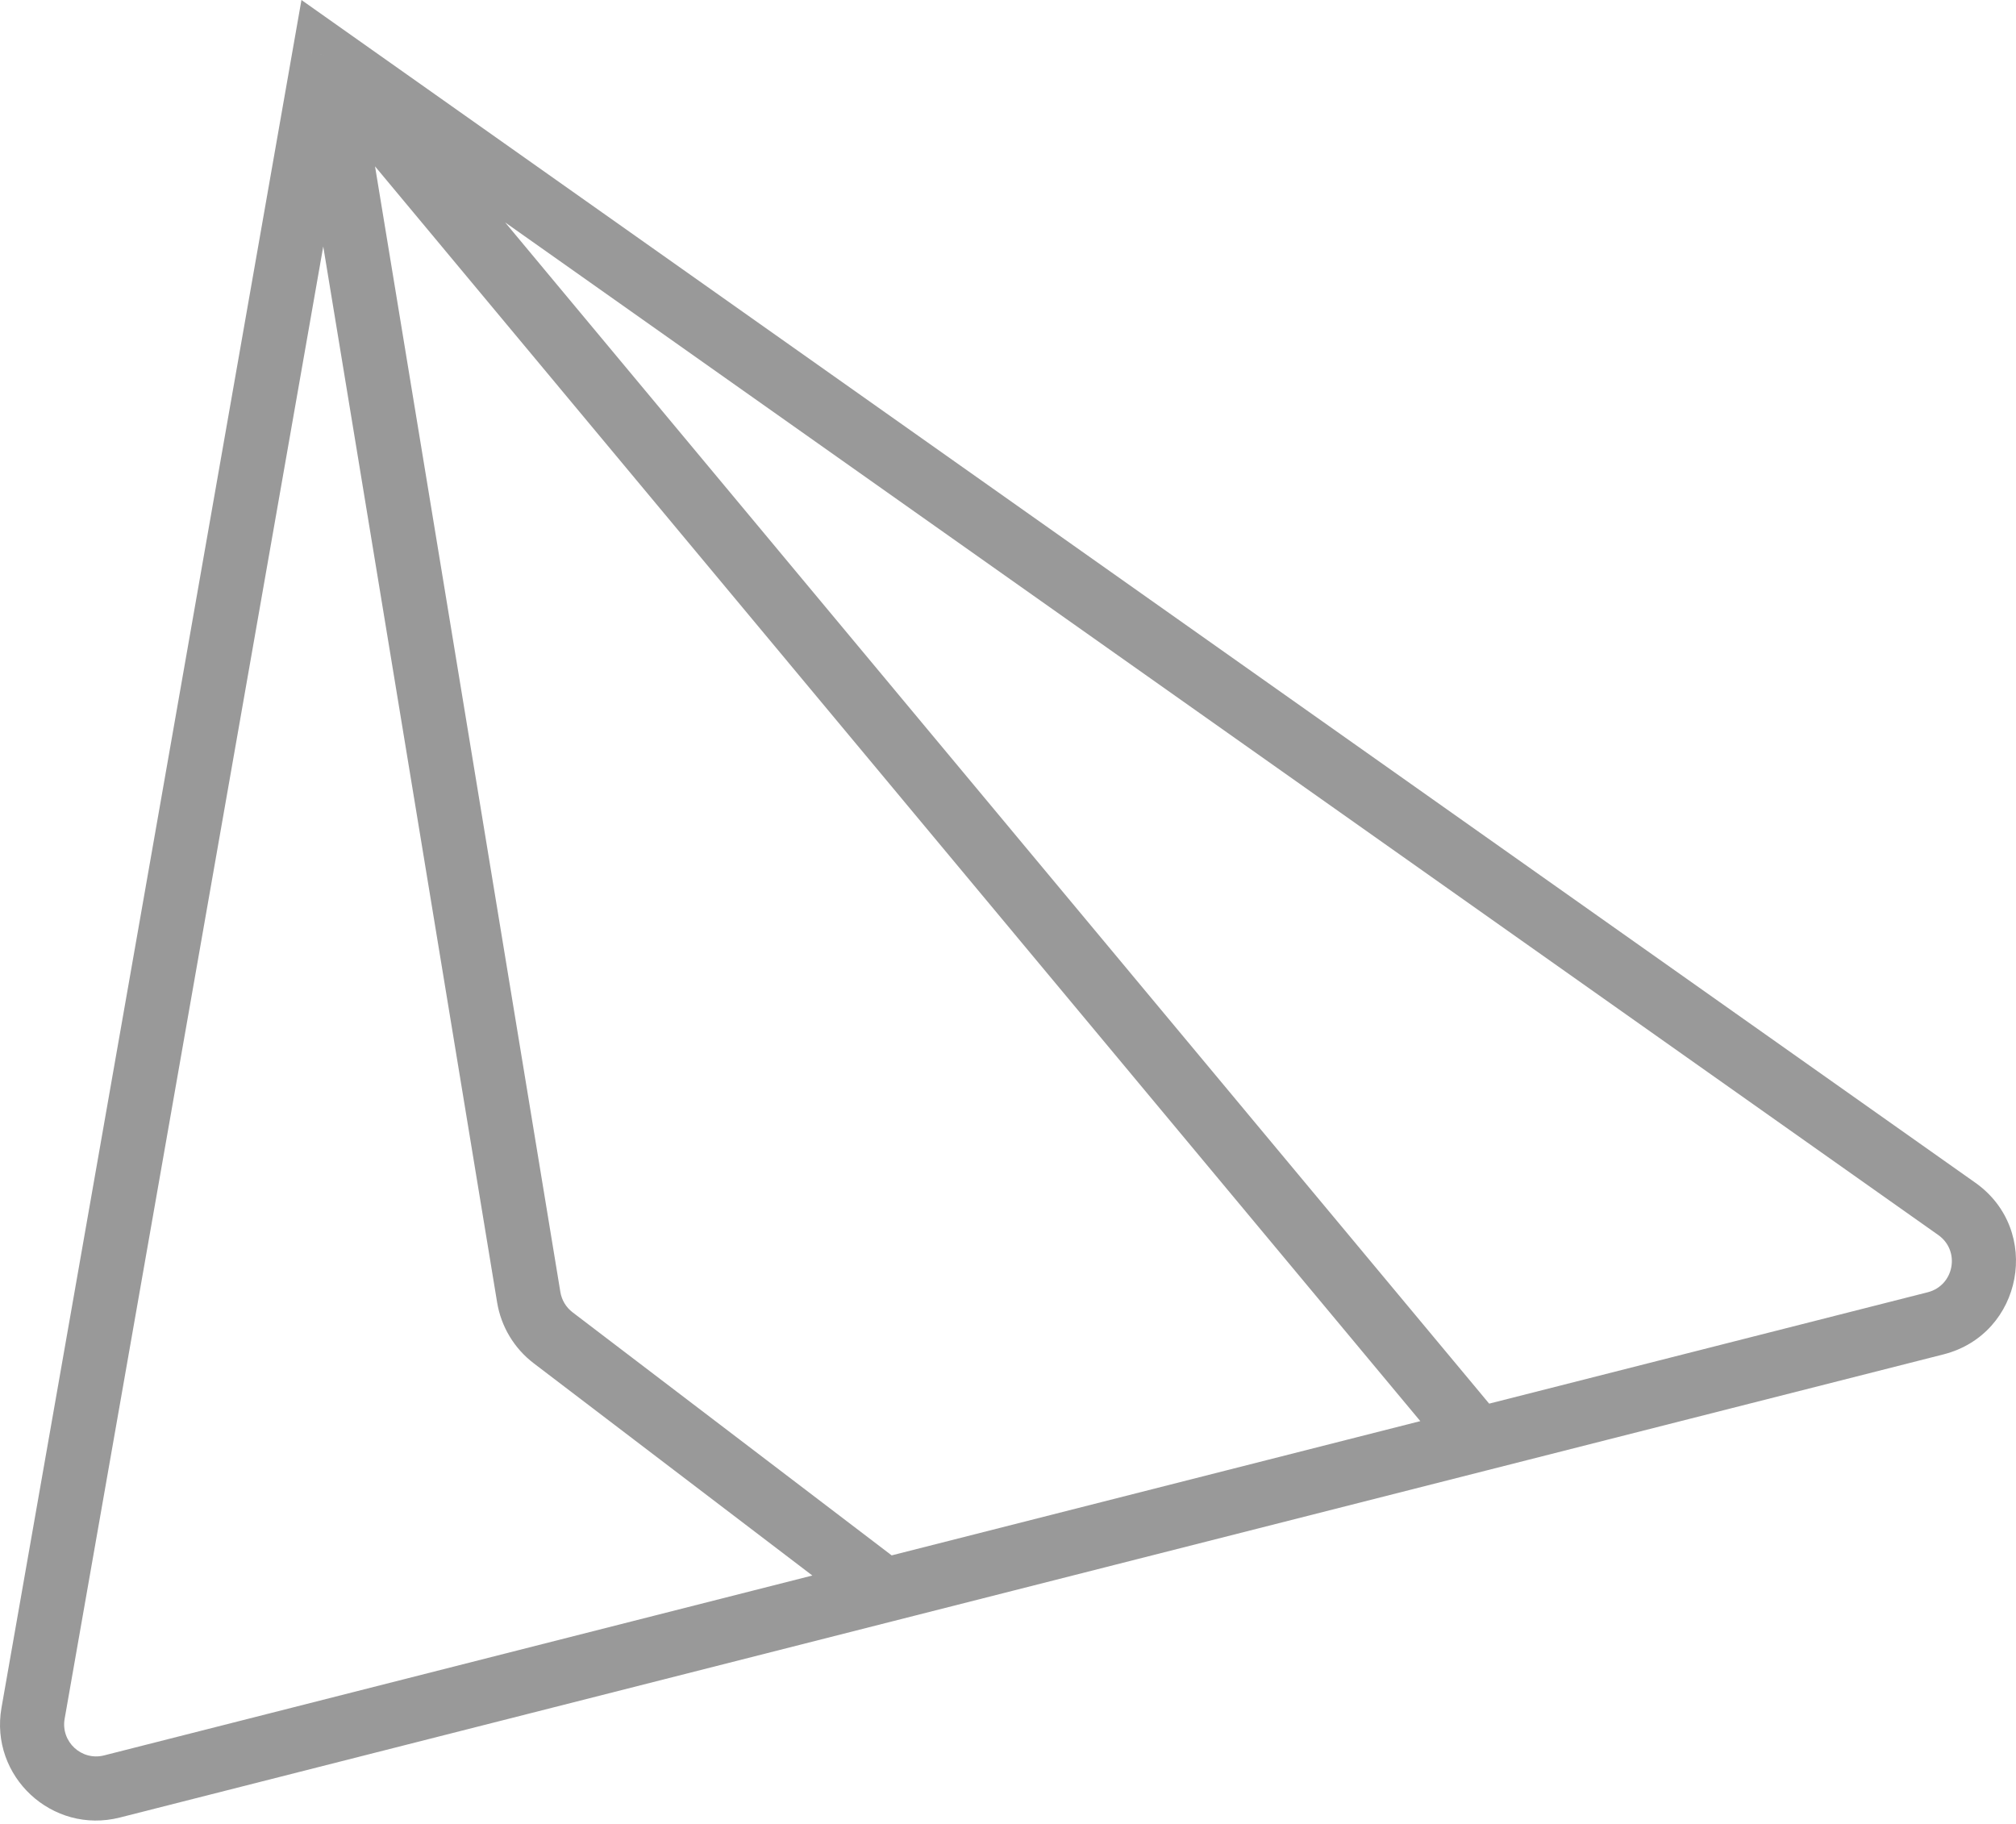 <?xml version="1.0" encoding="UTF-8"?> <svg xmlns="http://www.w3.org/2000/svg" width="126" height="114" viewBox="0 0 126 114" fill="none"> <path opacity="0.4" d="M20.267 3.46L21.423 1.824L18.841 -8.07079e-05L18.294 3.114L20.267 3.46ZM33.046 81.079L31.07 81.404L33.046 81.079ZM34.572 83.615L33.358 85.209L34.572 83.615ZM2.067 107.083L4.04 107.429L2.067 107.083ZM19.111 5.096L121.143 77.193L123.455 73.921L21.423 1.824L19.111 5.096ZM4.04 107.429L22.24 3.807L18.294 3.114L0.094 106.736L4.04 107.429ZM18.29 3.786L31.07 81.404L35.023 80.754L22.244 3.135L18.29 3.786ZM54.793 97.453L6.506 109.717L7.492 113.6L55.779 101.336L54.793 97.453ZM33.358 85.209L54.072 100.988L56.5 97.802L35.785 82.022L33.358 85.209ZM120.481 80.77L91.849 88.042L92.835 91.925L121.467 84.653L120.481 80.77ZM91.849 88.042L54.793 97.453L55.779 101.336L92.835 91.925L91.849 88.042ZM93.881 88.701L21.806 2.178L18.728 4.742L90.803 91.266L93.881 88.701ZM31.07 81.404C31.319 82.918 32.138 84.279 33.358 85.209L35.785 82.022C35.379 81.712 35.106 81.258 35.023 80.754L31.07 81.404ZM0.094 106.736C-0.66 111.031 3.266 114.674 7.492 113.6L6.506 109.717C5.097 110.075 3.788 108.861 4.04 107.429L0.094 106.736ZM121.143 77.193C122.54 78.179 122.138 80.349 120.481 80.77L121.467 84.653C126.438 83.39 127.645 76.881 123.455 73.921L121.143 77.193Z" fill="black"></path> </svg> 